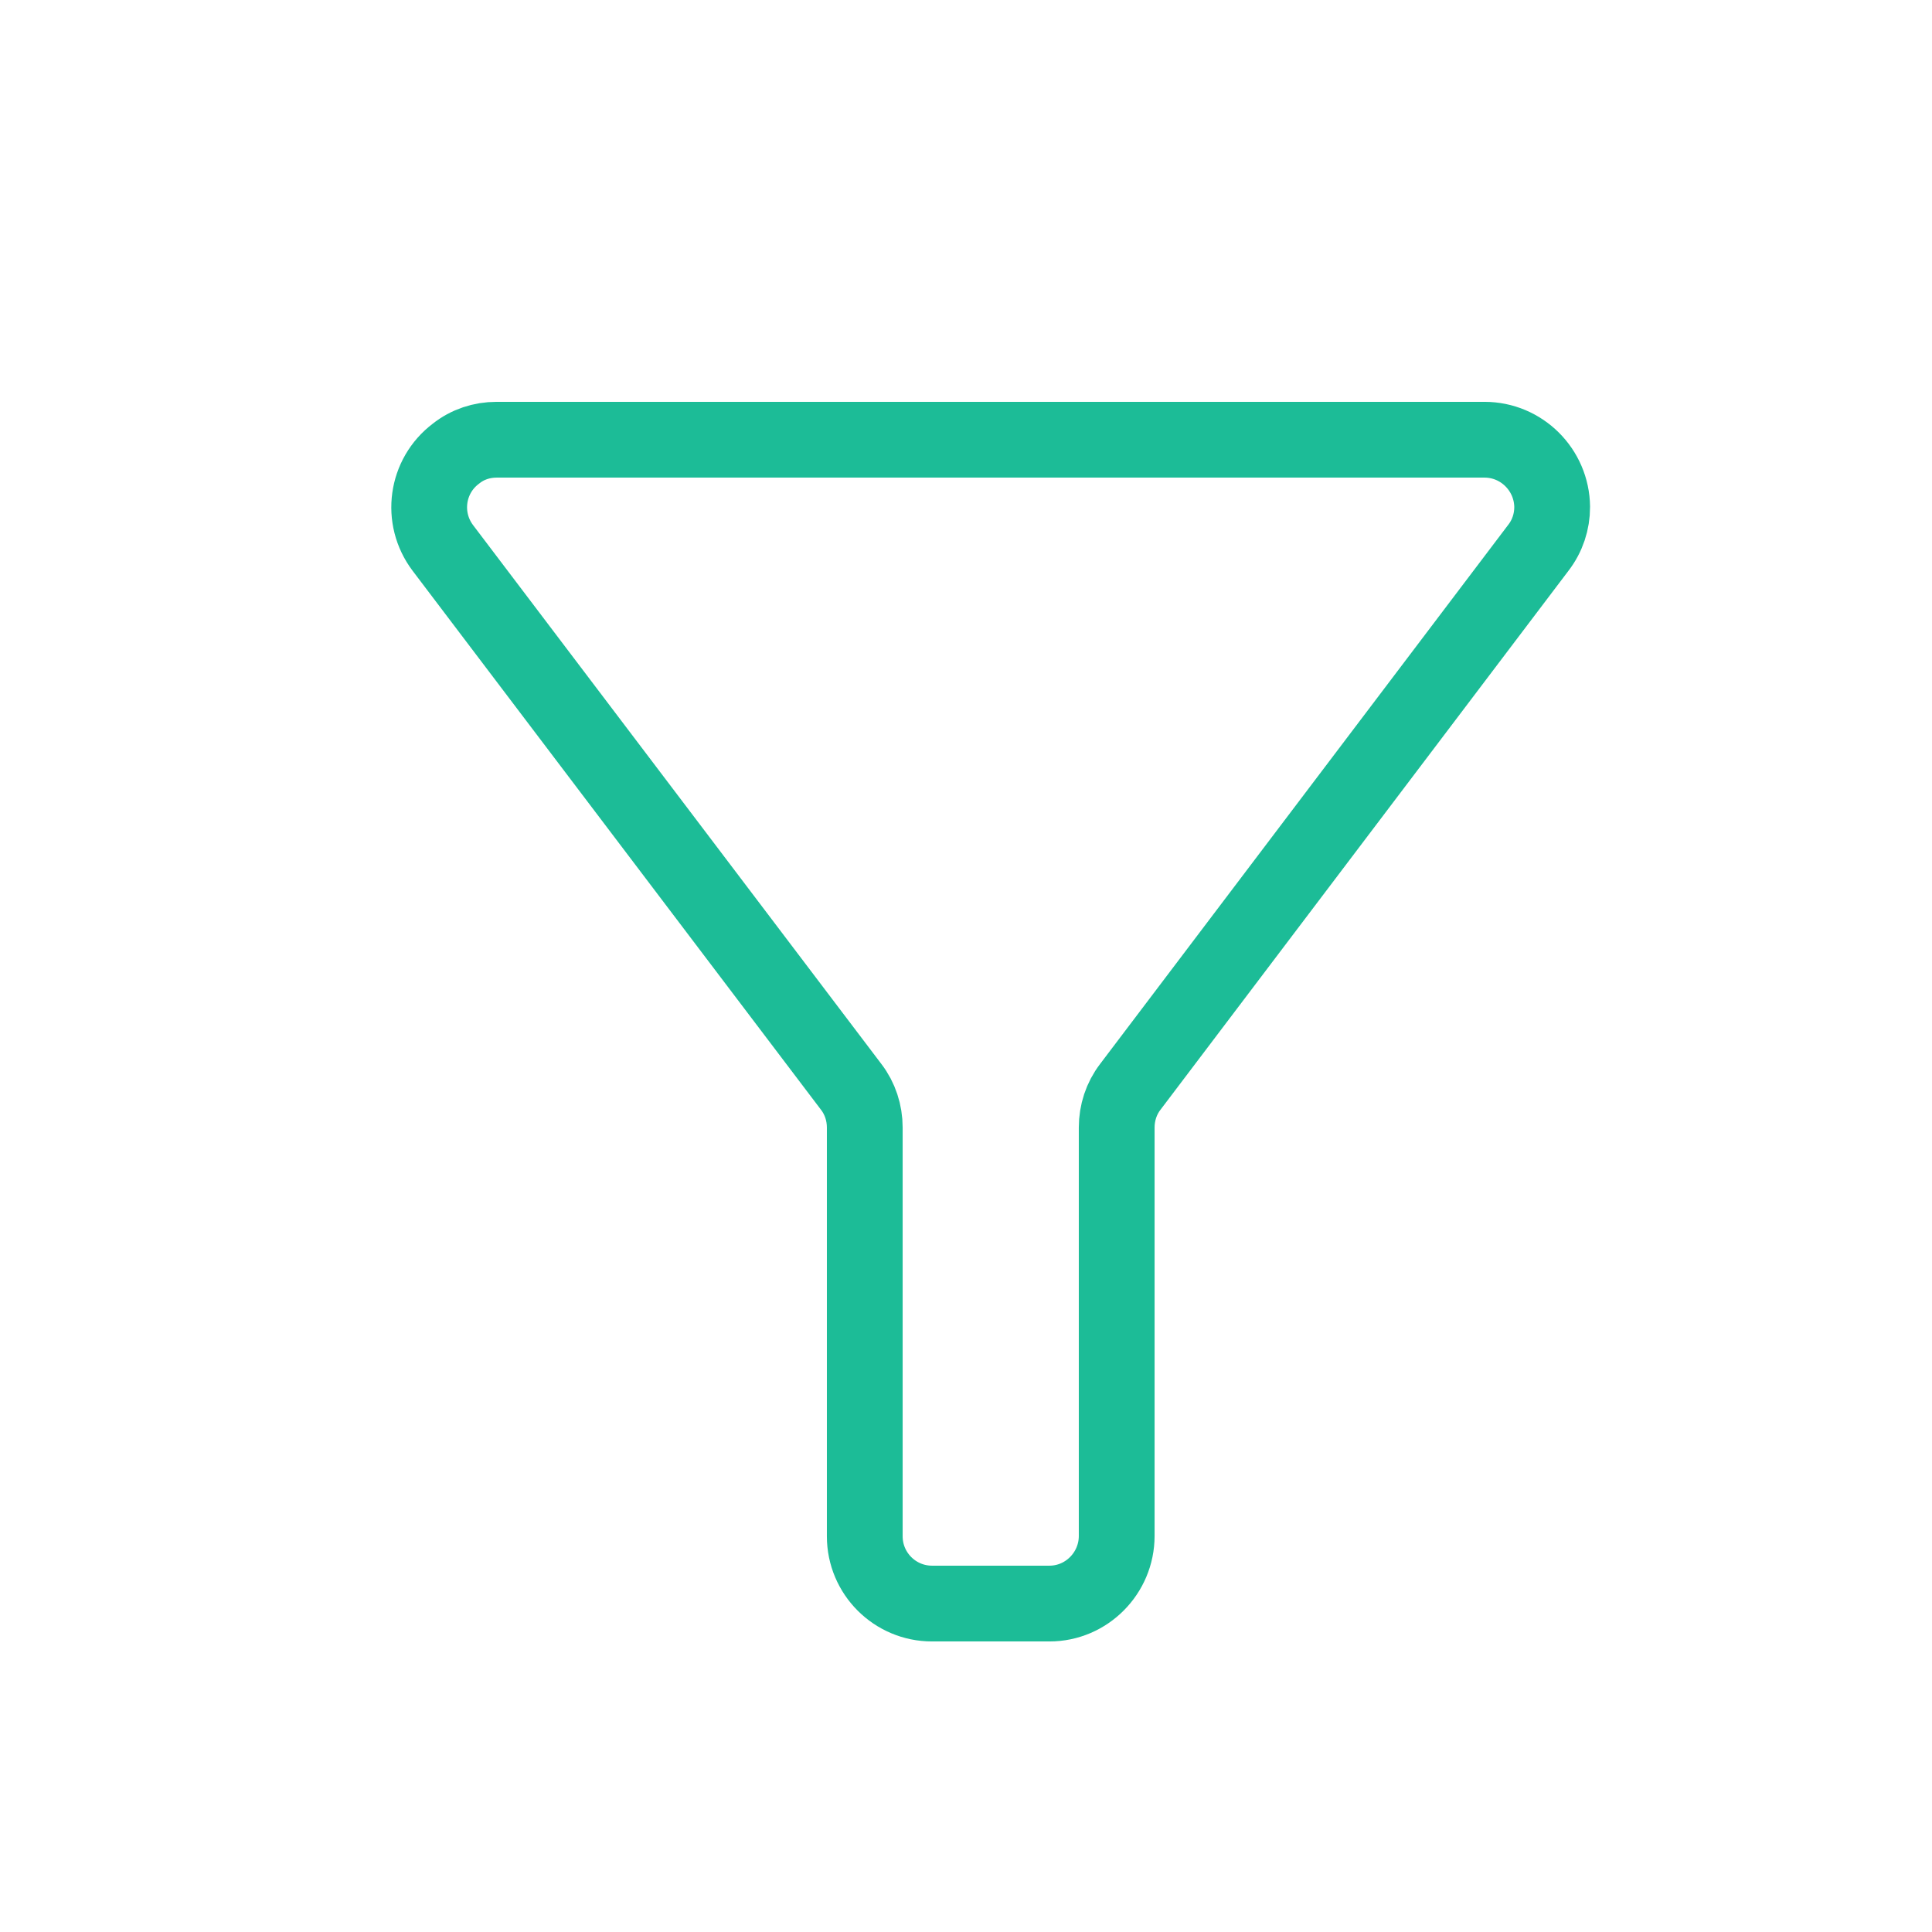 <?xml version="1.0" encoding="utf-8"?>
<!-- Generator: Adobe Illustrator 23.0.6, SVG Export Plug-In . SVG Version: 6.00 Build 0)  -->
<svg version="1.1" id="Layer_1" xmlns="http://www.w3.org/2000/svg" xmlns:xlink="http://www.w3.org/1999/xlink" x="0px" y="0px"
	 viewBox="0 0 500 500" style="enable-background:new 0 0 500 500;" xml:space="preserve">
<style type="text/css">
	.st0{fill:none;stroke:#1CBC97;stroke-width:19.61;stroke-linecap:square;stroke-miterlimit:10;}
</style>
<path class="st0" d="M128.5,113.8h255.7c9.6,0,17.4,7.8,17.5,17.4c0,3.8-1.2,7.5-3.6,10.6L292.5,281.3c-2.3,3-3.5,6.7-3.5,10.5
	v105.7c0,9.6-7.8,17.5-17.4,17.5c0,0,0,0-0.1,0h-30.3c-9.6,0-17.4-7.8-17.4-17.4c0,0,0,0,0,0V291.8c0-3.8-1.2-7.5-3.5-10.5
	L114.6,141.8c-5.8-7.7-4.3-18.6,3.4-24.4C121,115,124.7,113.8,128.5,113.8z"/>
</svg>
